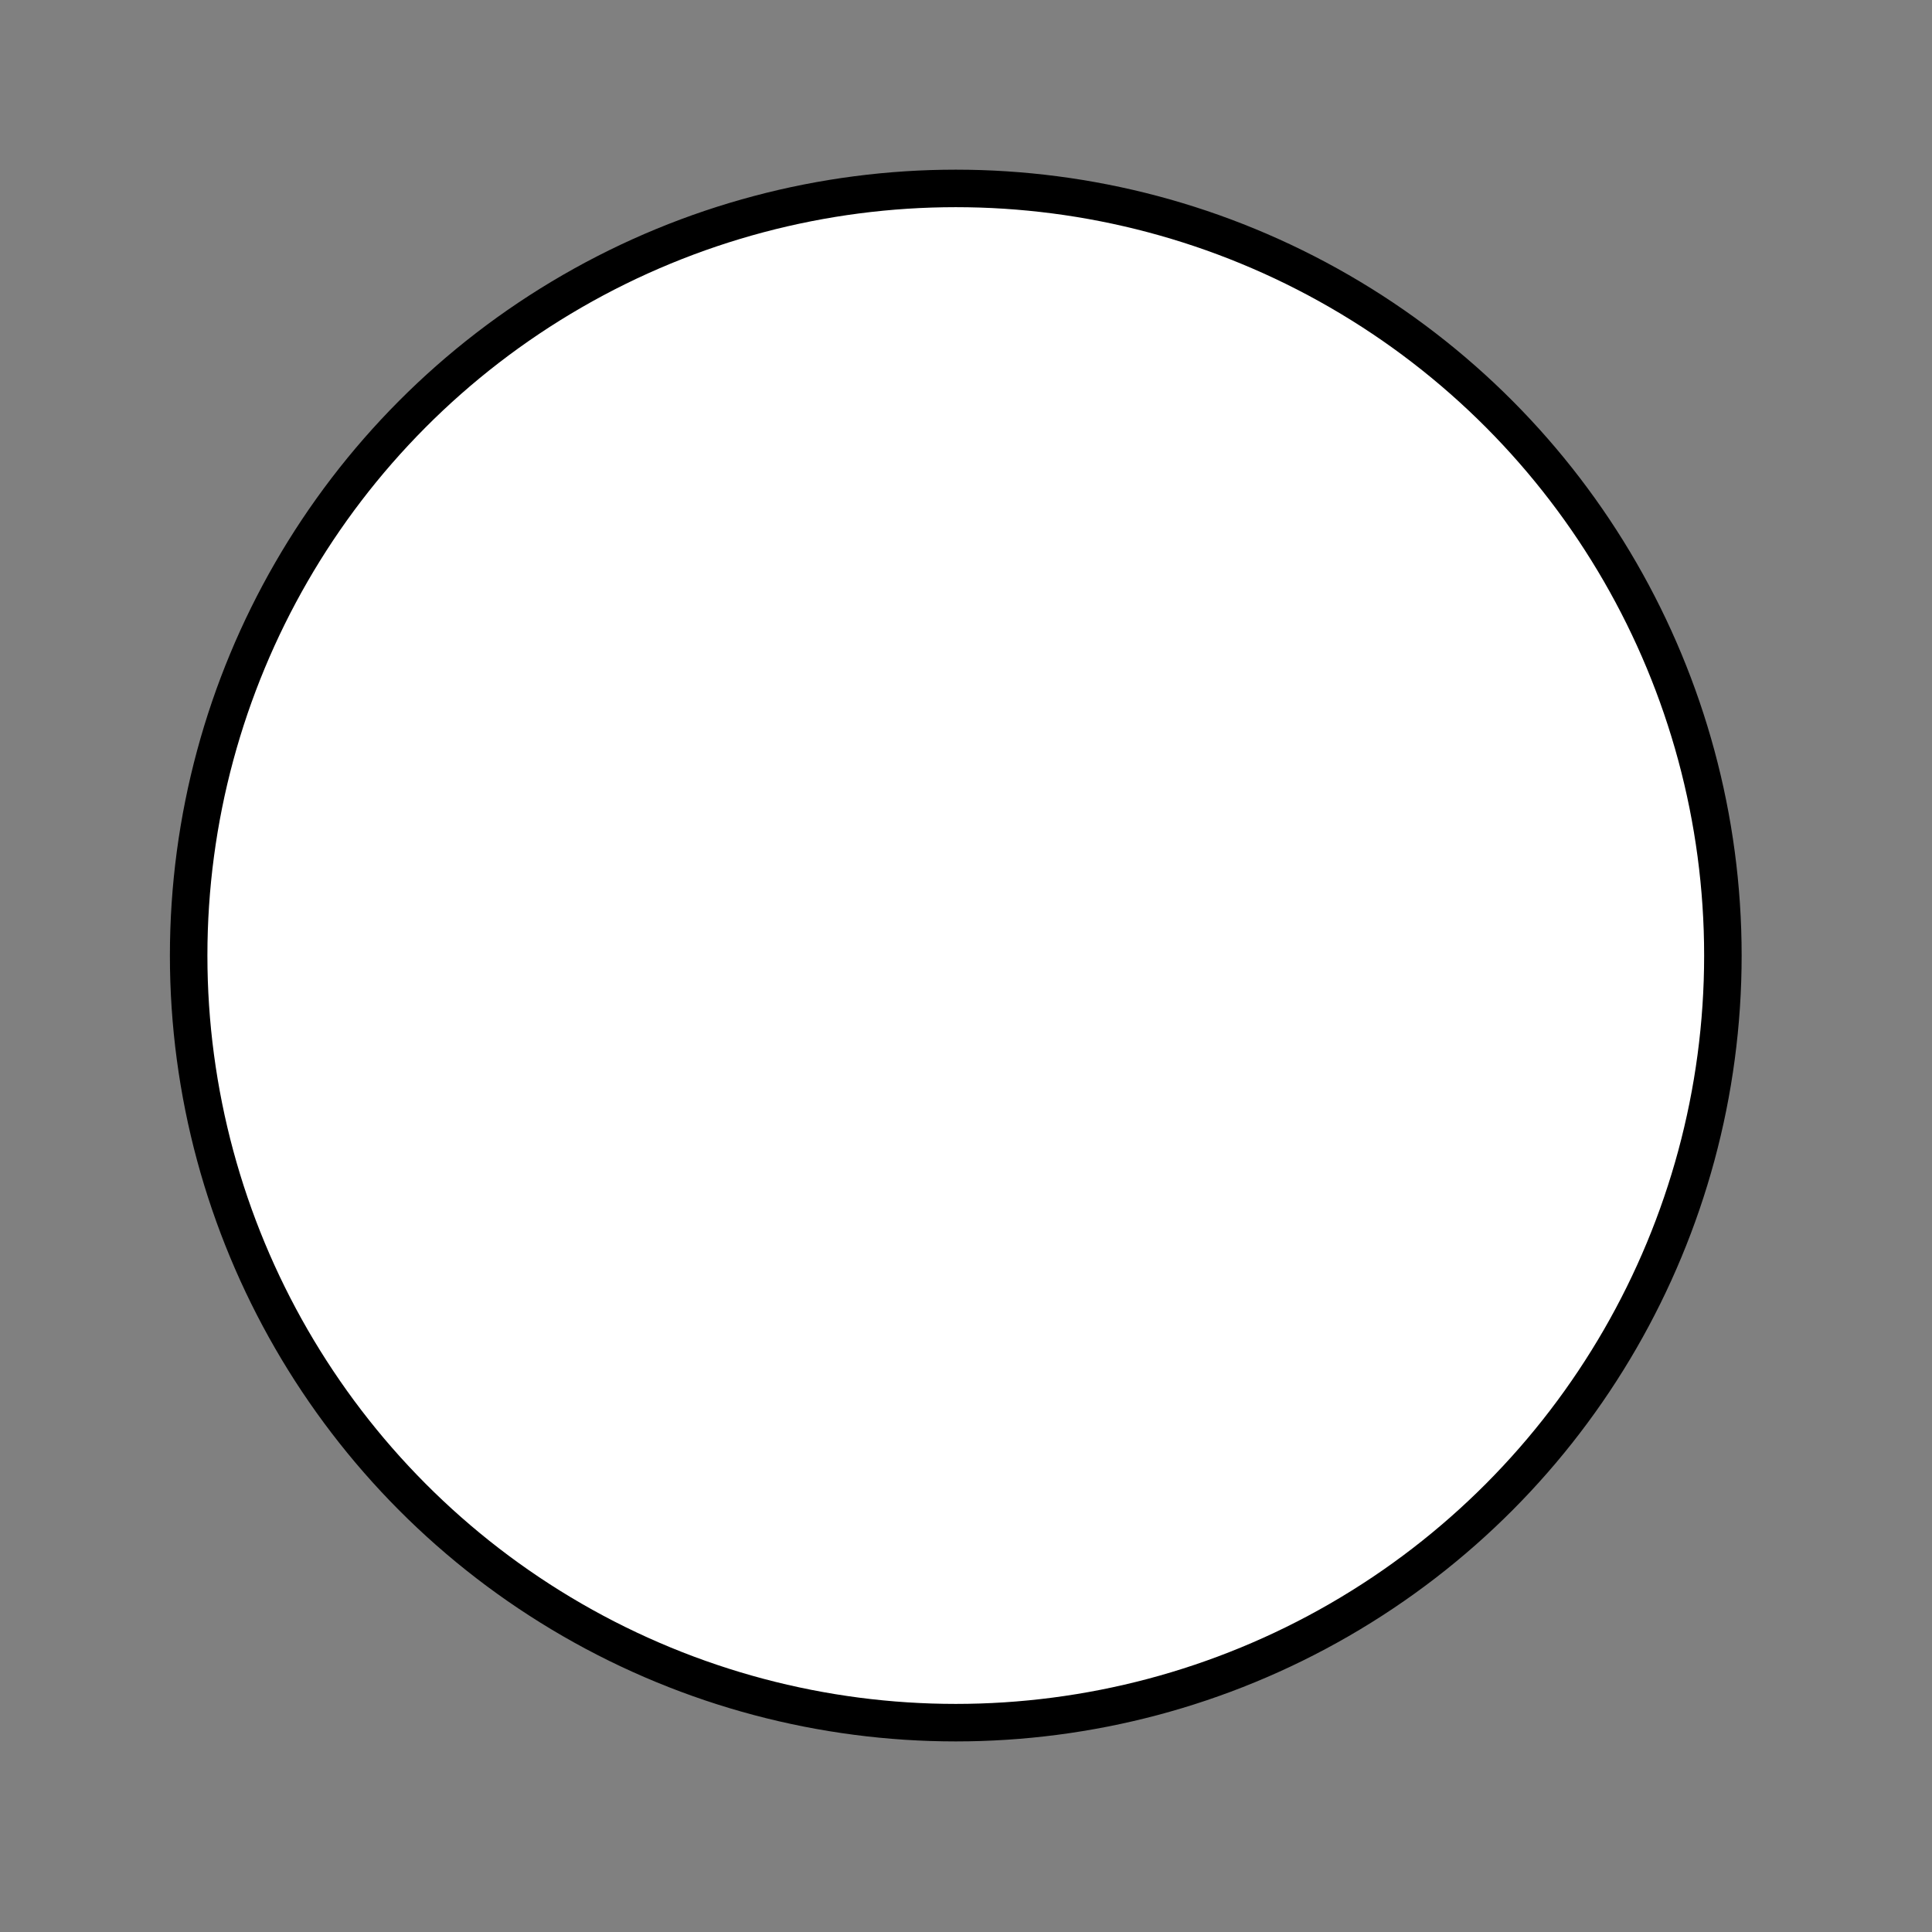 <?xml version="1.0" encoding="UTF-8" standalone="no"?>
<!DOCTYPE svg PUBLIC "-//W3C//DTD SVG 1.1//EN" "http://www.w3.org/Graphics/SVG/1.1/DTD/svg11.dtd">
<svg width="100%" height="100%" viewBox="0 0 34 34" version="1.1" xmlns="http://www.w3.org/2000/svg" xmlns:xlink="http://www.w3.org/1999/xlink" xml:space="preserve" xmlns:serif="http://www.serif.com/" style="fill-rule:evenodd;clip-rule:evenodd;stroke-miterlimit:10;">
    <rect x="0" y="0" width="34" height="34" fill="#808080" stroke="none"/>
    <g id="Ellipse-1741" serif:id="Ellipse 1741" transform="matrix(1,0,0,1,-1770.68,-577.684)">
        <circle cx="1787.5" cy="594.5" r="13.5" style="fill:white;stroke:black;stroke-width:0.66px;"/>
    </g>
</svg>
